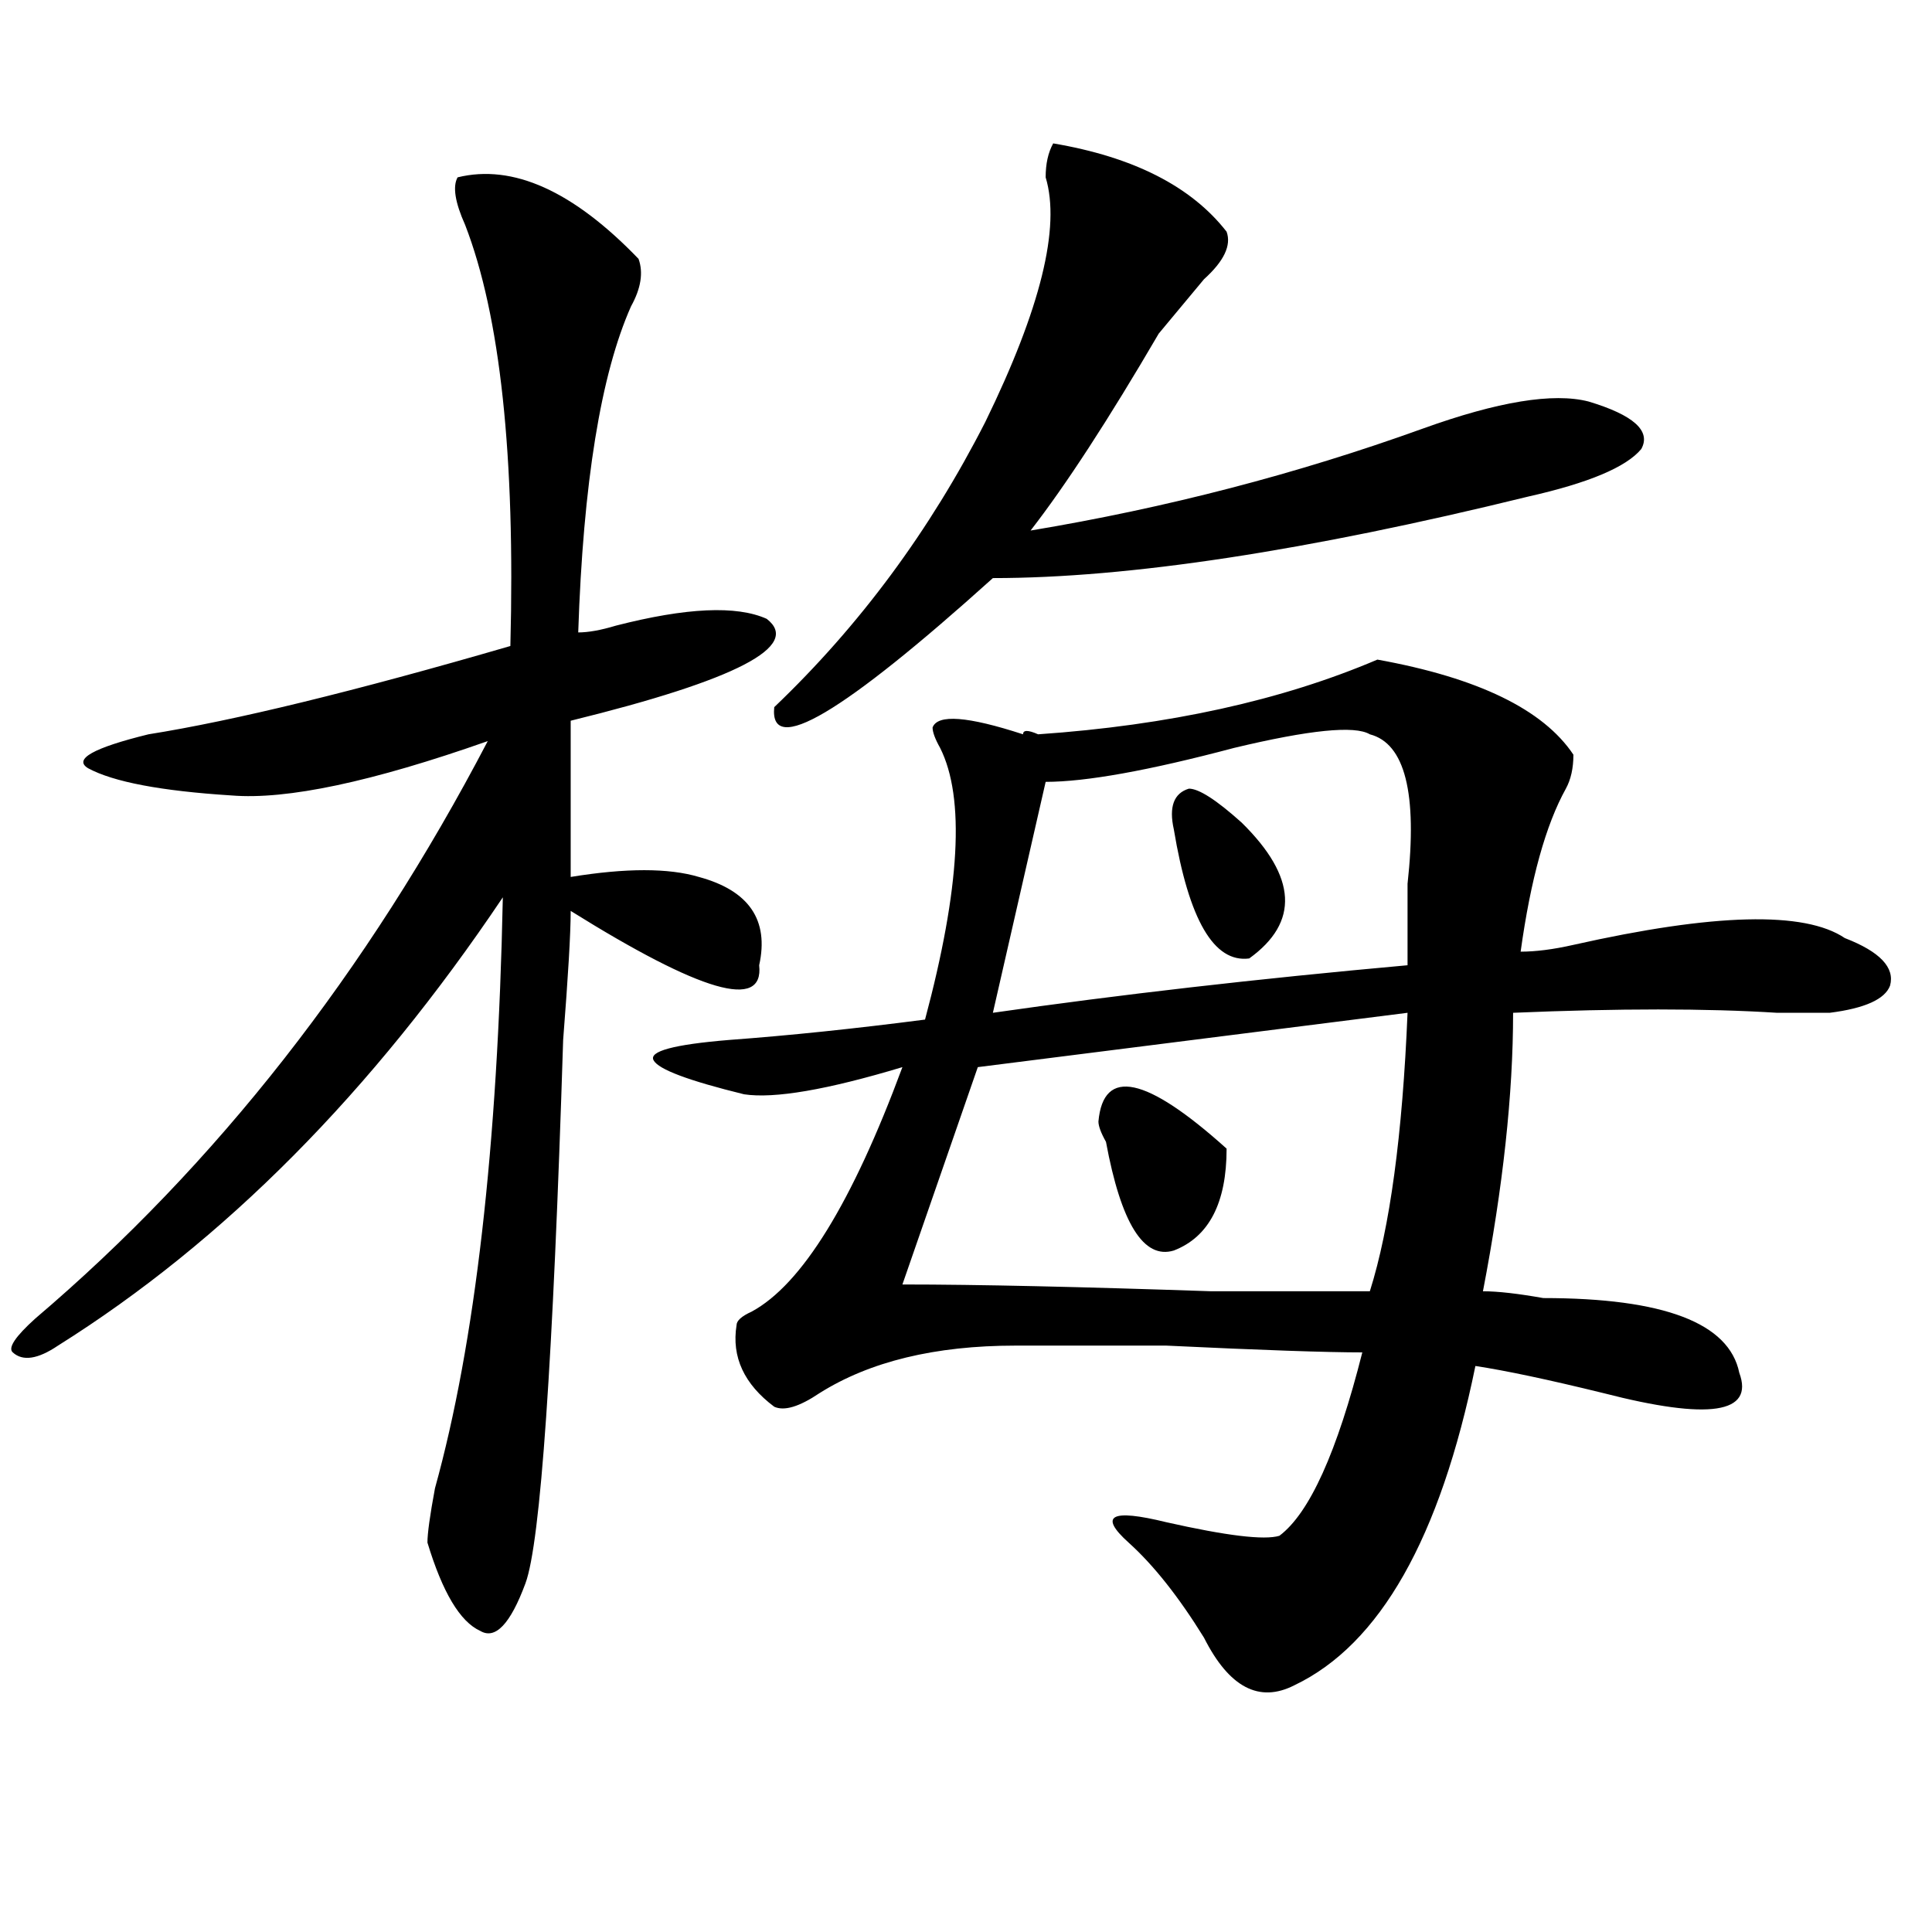 <?xml version="1.0" encoding="utf-8"?>
<!-- Generator: Adobe Illustrator 16.0.0, SVG Export Plug-In . SVG Version: 6.00 Build 0)  -->
<!DOCTYPE svg PUBLIC "-//W3C//DTD SVG 1.1//EN" "http://www.w3.org/Graphics/SVG/1.1/DTD/svg11.dtd">
<svg version="1.1" id="图层_1" xmlns="http://www.w3.org/2000/svg" xmlns:xlink="http://www.w3.org/1999/xlink" x="0px" y="0px"
	 width="1000px" height="1000px" viewBox="0 0 1000 1000" enable-background="new 0 0 1000 1000" xml:space="preserve">
<path d="M236.848,91.797c28.597-7.031,59.815,7.031,93.656,42.188c2.561,7.031,1.28,15.271-3.902,24.609
	c-15.609,35.156-24.756,91.406-27.316,168.75c5.183,0,11.707-1.153,19.512-3.516c36.401-9.338,62.438-10.547,78.047-3.516
	c18.17,14.063-15.609,31.641-101.461,52.734v80.859c28.597-4.669,50.73-4.669,66.34,0c25.975,7.031,36.401,22.303,31.219,45.703
	c2.561,23.456-29.938,14.063-97.559-28.125c0,11.756-1.342,34.003-3.902,66.797c-5.244,166.443-11.707,260.156-19.512,281.25
	s-15.609,29.278-23.414,24.609c-10.427-4.725-19.512-19.94-27.316-45.703c0-4.669,1.28-14.063,3.902-28.125
	c20.792-74.981,32.499-176.935,35.121-305.859c-67.682,100.8-144.387,178.144-230.238,232.031
	c-10.427,7.031-18.231,8.24-23.414,3.516c-2.622-2.307,1.28-8.185,11.707-17.578c93.656-79.65,171.703-179.297,234.141-298.828
	c-59.877,21.094-104.083,30.487-132.68,28.125c-36.463-2.307-61.157-7.031-74.145-14.063c-7.805-4.669,2.561-10.547,31.219-17.578
	c44.206-7.031,106.644-22.247,187.313-45.703c2.561-98.438-5.244-171.057-23.414-217.969
	C235.506,104.706,234.226,96.521,236.848,91.797z M712.934,341.406c52.011,9.394,85.852,25.818,101.461,49.219
	c0,7.031-1.342,12.909-3.902,17.578c-10.427,18.787-18.231,46.912-23.414,84.375c7.805,0,16.89-1.153,27.316-3.516
	c72.803-16.369,119.631-17.578,140.484-3.516c18.17,7.031,25.975,15.271,23.414,24.609c-2.622,7.031-13.049,11.756-31.219,14.063
	c-7.805,0-16.951,0-27.316,0c-36.463-2.307-81.949-2.307-136.582,0c0,42.188-5.244,90.253-15.609,144.141
	c7.805,0,18.17,1.209,31.219,3.516c62.438,0,96.217,12.909,101.461,38.672c7.805,21.094-15.609,24.609-70.242,10.547
	c-28.658-7.031-50.73-11.7-66.34-14.063c-18.231,89.1-49.45,144.141-93.656,165.234c-18.231,9.338-33.841,1.153-46.828-24.609
	c-13.049-21.094-26.036-37.519-39.023-49.219c-15.609-14.063-9.146-17.578,19.512-10.547c31.219,7.031,50.73,9.394,58.535,7.031
	c15.609-11.7,29.877-43.341,42.926-94.922c-18.231,0-52.072-1.153-101.461-3.516c-39.023,0-65.06,0-78.047,0
	c-41.646,0-75.486,8.24-101.461,24.609c-10.427,7.031-18.231,9.394-23.414,7.031c-15.609-11.7-22.134-25.763-19.512-42.188
	c0-2.307,2.561-4.669,7.805-7.031c25.975-14.063,52.011-56.25,78.047-126.563c-39.023,11.756-66.34,16.425-81.949,14.063
	c-28.658-7.031-44.268-12.854-46.828-17.578c-2.622-4.669,10.365-8.185,39.023-10.547c31.219-2.307,64.998-5.822,101.461-10.547
	c18.17-67.95,20.792-114.807,7.805-140.625c-2.622-4.669-3.902-8.185-3.902-10.547c2.561-7.031,18.17-5.822,46.828,3.516
	c0-2.307,2.561-2.307,7.805,0C604.948,375.409,663.483,362.5,712.934,341.406z M545.133,74.219
	c41.584,7.031,71.522,22.303,89.754,45.703c2.561,7.031-1.342,15.271-11.707,24.609c-7.805,9.394-15.609,18.787-23.414,28.125
	c-26.036,44.55-48.17,78.553-66.34,101.953c70.242-11.7,137.862-29.278,202.922-52.734c39.023-14.063,67.62-18.731,85.852-14.063
	c23.414,7.031,32.499,15.271,27.316,24.609c-7.805,9.394-27.316,17.578-58.535,24.609c-114.51,28.125-206.824,42.188-277.066,42.188
	c-78.047,70.313-115.79,92.615-113.168,66.797c44.206-42.188,80.607-91.406,109.266-147.656
	c28.597-58.557,39.023-100.744,31.219-126.563C541.23,84.766,542.511,78.943,545.133,74.219z M728.543,524.219l-222.434,28.125
	l-39.023,112.5c39.023,0,92.314,1.209,159.996,3.516c41.584,0,68.9,0,81.949,0C719.396,635.565,725.921,587.5,728.543,524.219z
	 M709.031,380.078c-7.805-4.669-31.219-2.307-70.242,7.031c-44.268,11.756-76.767,17.578-97.559,17.578l-27.316,119.531
	c64.998-9.338,136.582-17.578,214.629-24.609c0-11.7,0-25.763,0-42.188C733.726,410.565,727.201,384.803,709.031,380.078z
	 M568.547,580.469c2.561-28.125,24.694-23.4,66.34,14.063c0,28.125-9.146,45.703-27.316,52.734
	c-15.609,4.725-27.316-14.063-35.121-56.25C569.827,586.347,568.547,582.831,568.547,580.469z M607.57,429.297
	c-2.622-11.7,0-18.731,7.805-21.094c5.183,0,14.268,5.878,27.316,17.578c28.597,28.125,29.877,51.581,3.902,70.313
	C628.362,498.456,615.375,476.209,607.57,429.297z"/>
</svg>
